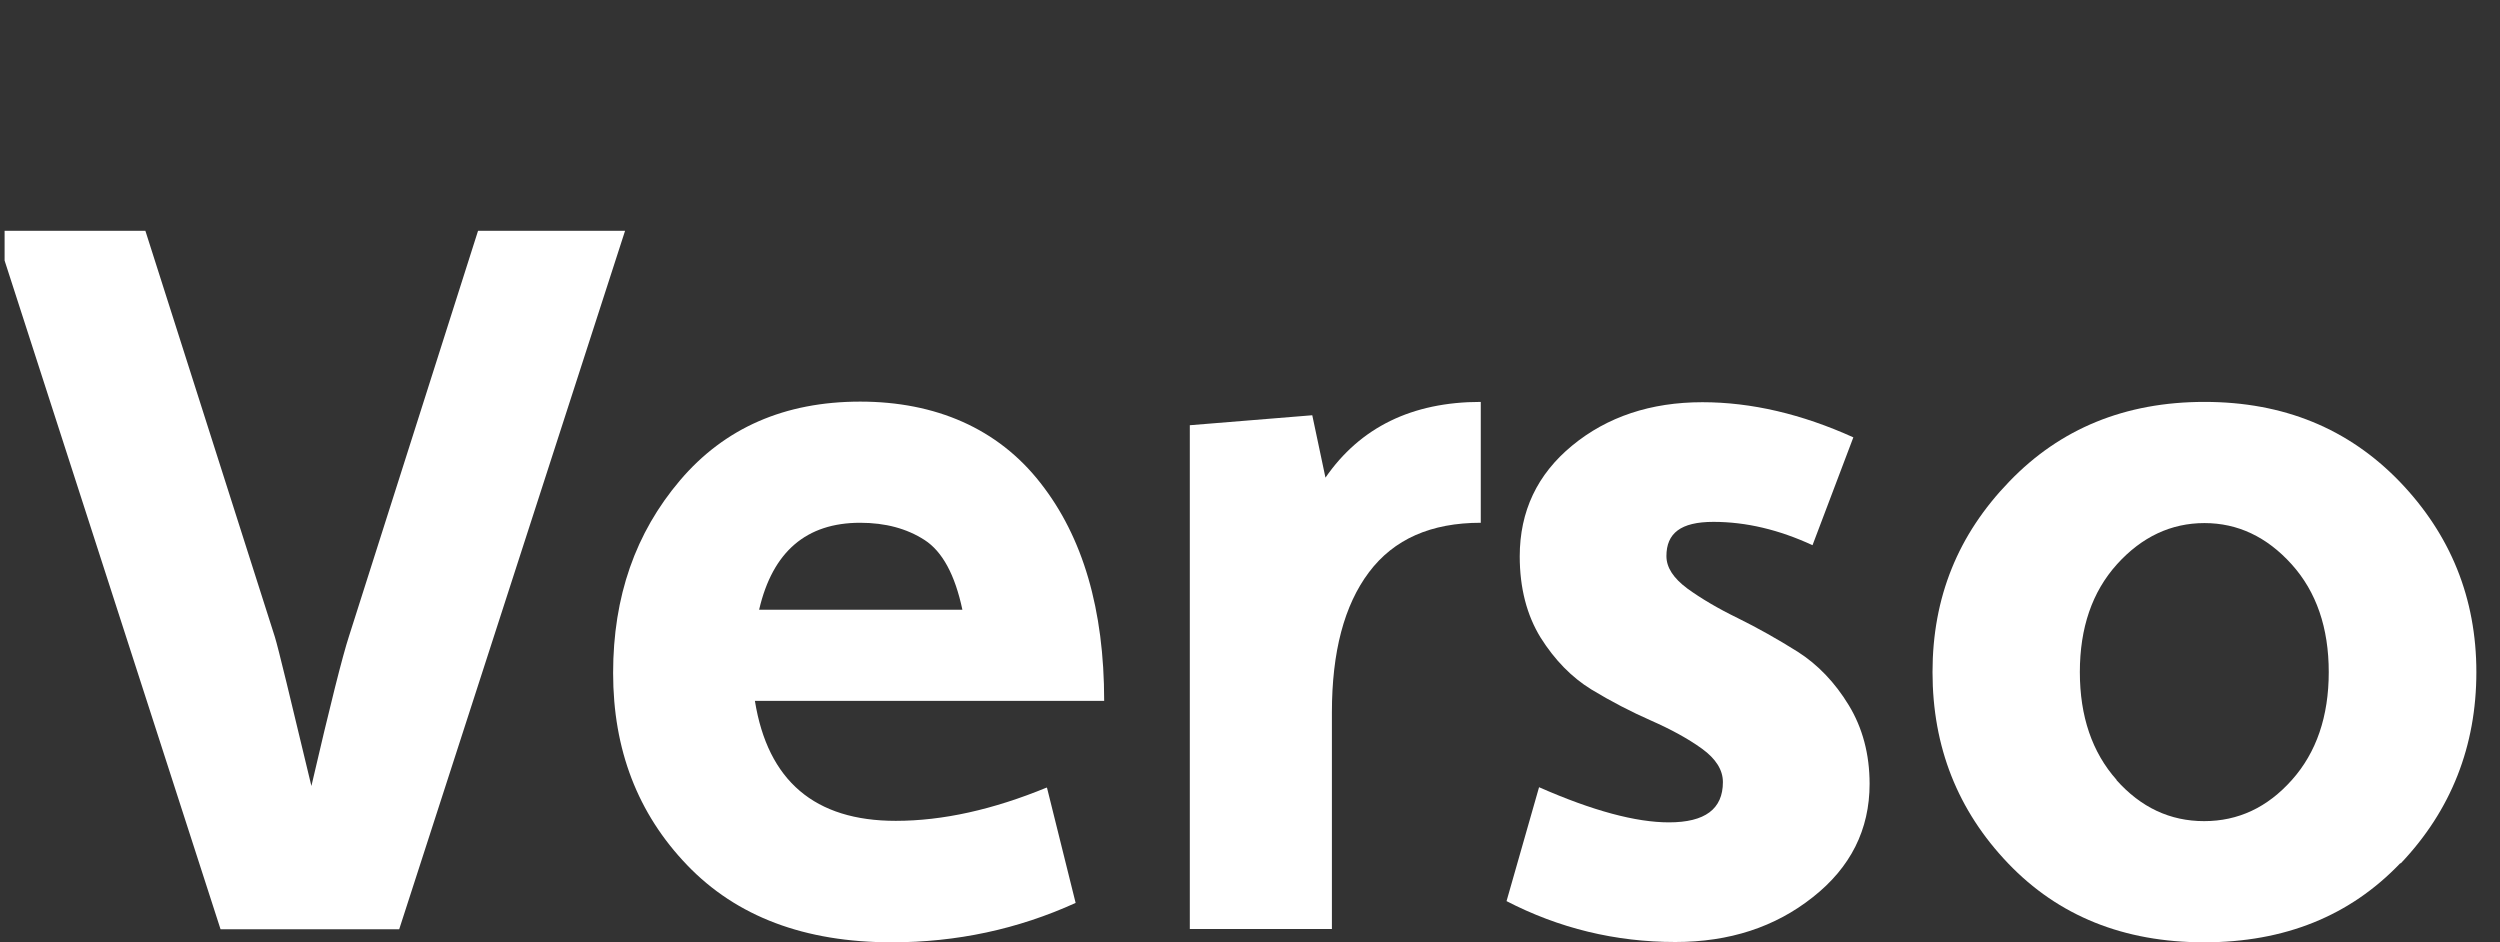 <?xml version="1.0" encoding="UTF-8"?>
<svg xmlns="http://www.w3.org/2000/svg" width="130" height="49" viewBox="0 0 130 49" fill="none">
  <rect x="0" y="0" width="130" height="49" fill="#333333" stroke="none"/>
  <g clip-path="url(#clip0_578_10477)">
    <path d="M11.469 48.323L-0.261 12H7.559L14.294 33.123C14.47 33.69 15.092 36.273 16.193 40.872C17.167 36.667 17.821 34.083 18.14 33.107L24.859 12H32.504L20.758 48.323H11.469Z" fill="white"></path>
    <path d="M54.449 40.983L55.933 46.952C52.916 48.323 49.74 49 46.373 49C41.84 49 38.297 47.661 35.728 44.983C33.159 42.306 31.882 38.982 31.882 34.997C31.882 31.012 33.047 27.704 35.361 24.979C37.675 22.254 40.803 20.884 44.729 20.884C48.655 20.884 51.895 22.286 54.097 25.105C56.316 27.925 57.417 31.705 57.417 36.446H39.255C39.925 40.605 42.367 42.684 46.581 42.684C49.022 42.684 51.64 42.101 54.432 40.951L54.449 40.983ZM39.478 31.705H50.044C49.661 29.894 49.006 28.681 48.081 28.082C47.155 27.484 46.038 27.184 44.729 27.184C41.936 27.184 40.181 28.681 39.478 31.689V31.705Z" fill="white"></path>
    <path d="M61.87 48.323V22.112L68.238 21.593L68.924 24.837C70.728 22.223 73.425 20.899 77 20.899V27.184C74.414 27.184 72.483 28.035 71.19 29.752C69.898 31.469 69.259 33.894 69.259 37.045V48.307H61.87V48.323Z" fill="white"></path>
    <path d="M78.34 46.858L80.031 40.935C82.824 42.164 85.074 42.763 86.782 42.763C88.665 42.763 89.591 42.069 89.591 40.667C89.591 40.038 89.224 39.455 88.506 38.935C87.787 38.415 86.894 37.927 85.856 37.47C84.819 37.013 83.782 36.478 82.744 35.848C81.723 35.218 80.845 34.32 80.111 33.154C79.393 31.988 79.026 30.571 79.026 28.933C79.026 26.586 79.936 24.664 81.755 23.168C83.574 21.671 85.841 20.915 88.522 20.915C91.075 20.915 93.692 21.53 96.374 22.742L94.251 28.35C92.511 27.547 90.804 27.137 89.096 27.137C87.388 27.137 86.654 27.736 86.654 28.917C86.654 29.515 87.022 30.067 87.74 30.602C88.458 31.122 89.336 31.642 90.373 32.146C91.394 32.65 92.432 33.233 93.485 33.894C94.522 34.556 95.416 35.485 96.134 36.667C96.853 37.848 97.219 39.218 97.219 40.762C97.219 43.141 96.23 45.109 94.267 46.653C92.304 48.212 89.926 48.984 87.117 48.984C84.005 48.984 81.069 48.275 78.308 46.842L78.34 46.858Z" fill="white"></path>
    <path d="M124.813 44.889C122.196 47.63 118.797 49 114.615 49C110.434 49 107.035 47.63 104.417 44.889C101.8 42.148 100.491 38.84 100.491 34.95C100.491 31.059 101.816 27.799 104.481 25.042C107.13 22.285 110.514 20.899 114.631 20.899C118.749 20.899 122.116 22.285 124.781 25.042C127.431 27.799 128.771 31.106 128.771 34.95C128.771 38.793 127.463 42.132 124.845 44.889H124.813ZM110.051 40.557C111.328 41.99 112.844 42.699 114.615 42.699C116.387 42.699 117.903 41.99 119.18 40.557C120.456 39.124 121.095 37.249 121.095 34.95C121.095 32.65 120.456 30.776 119.164 29.342C117.871 27.909 116.355 27.2 114.631 27.2C112.908 27.2 111.376 27.909 110.083 29.342C108.79 30.776 108.152 32.65 108.152 34.95C108.152 37.249 108.79 39.124 110.067 40.557H110.051Z" fill="white"></path>
  </g>
  <defs>
    <clipPath id="clip0_578_10477">
      <rect width="129" height="49" fill="white" transform="translate(0.239)"></rect>
    </clipPath>
  </defs>
</svg>
